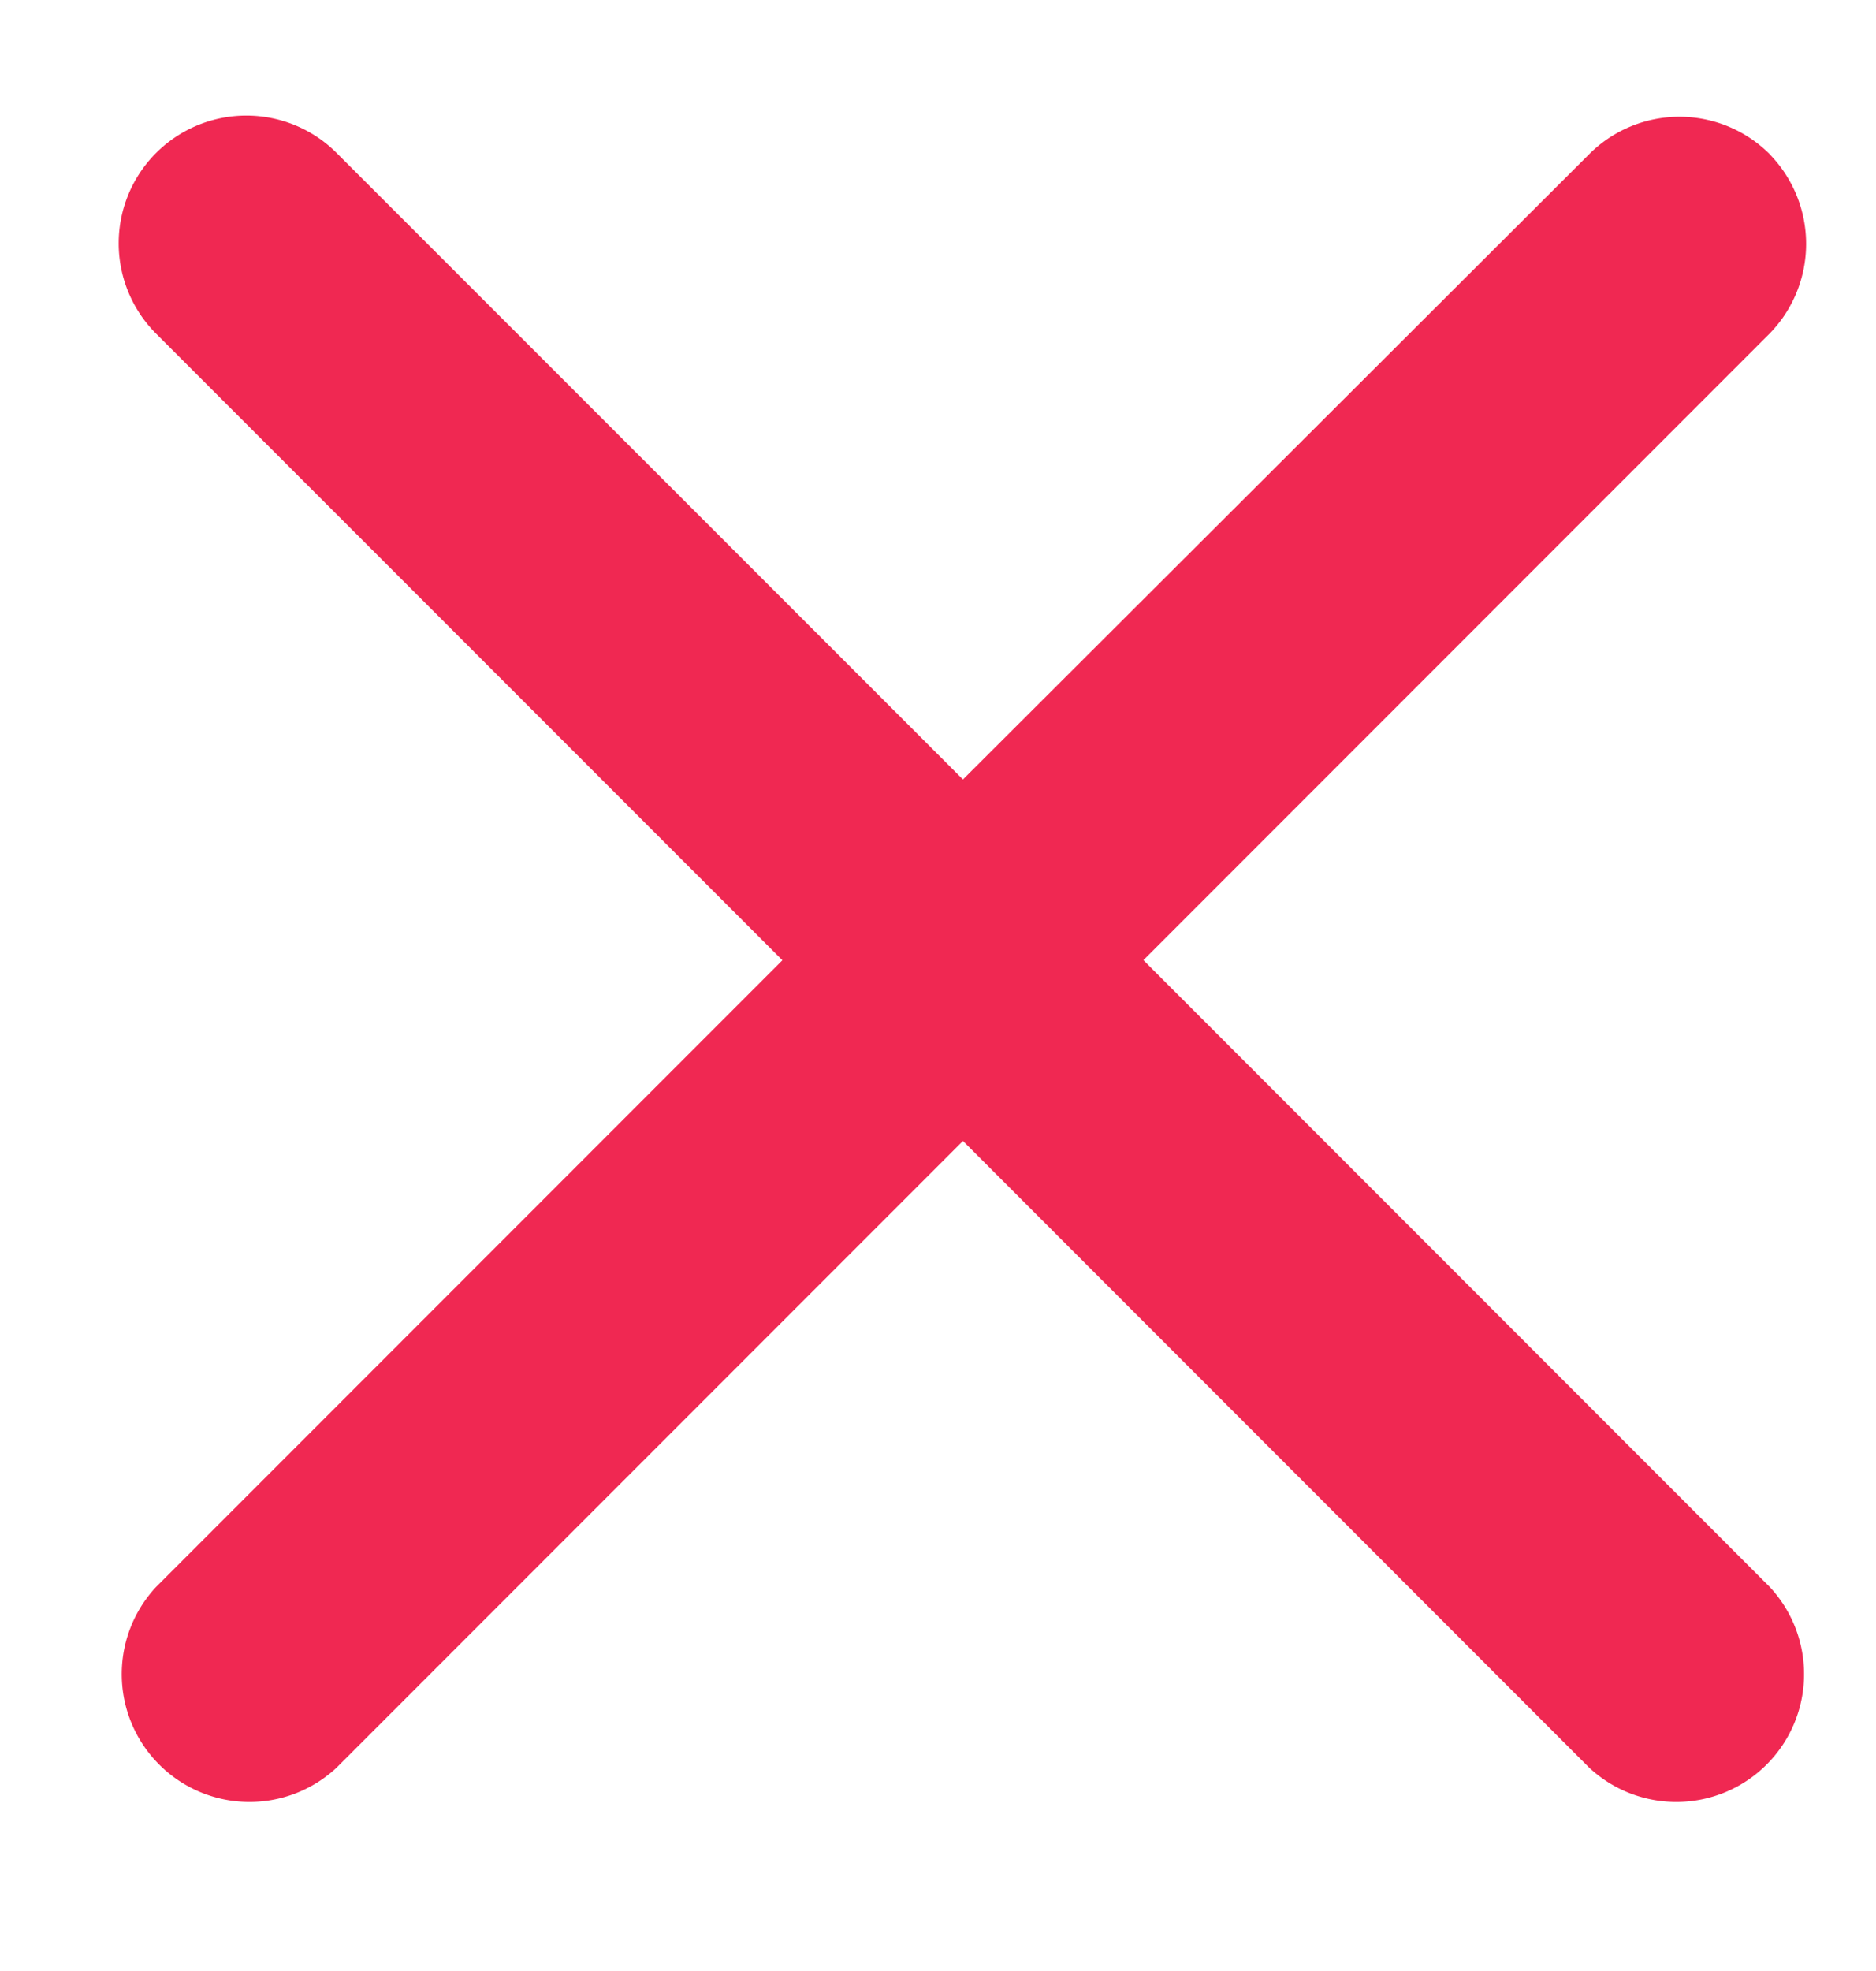 <svg xmlns="http://www.w3.org/2000/svg" width="20" height="21" fill="none" viewBox="0 0 20 21"><path fill="#F02852" d="M18.867 1.643a1.36 1.36 0 0 0-1.925 0l-6.676 6.662L3.589 1.63a1.361 1.361 0 1 0-1.925 1.925l6.677 6.676-6.677 6.677a1.362 1.362 0 0 0 1.925 1.925l6.677-6.677 6.676 6.677a1.362 1.362 0 0 0 1.925-1.925L12.19 10.23l6.676-6.676a1.368 1.368 0 0 0 0-1.911Z"/></svg>